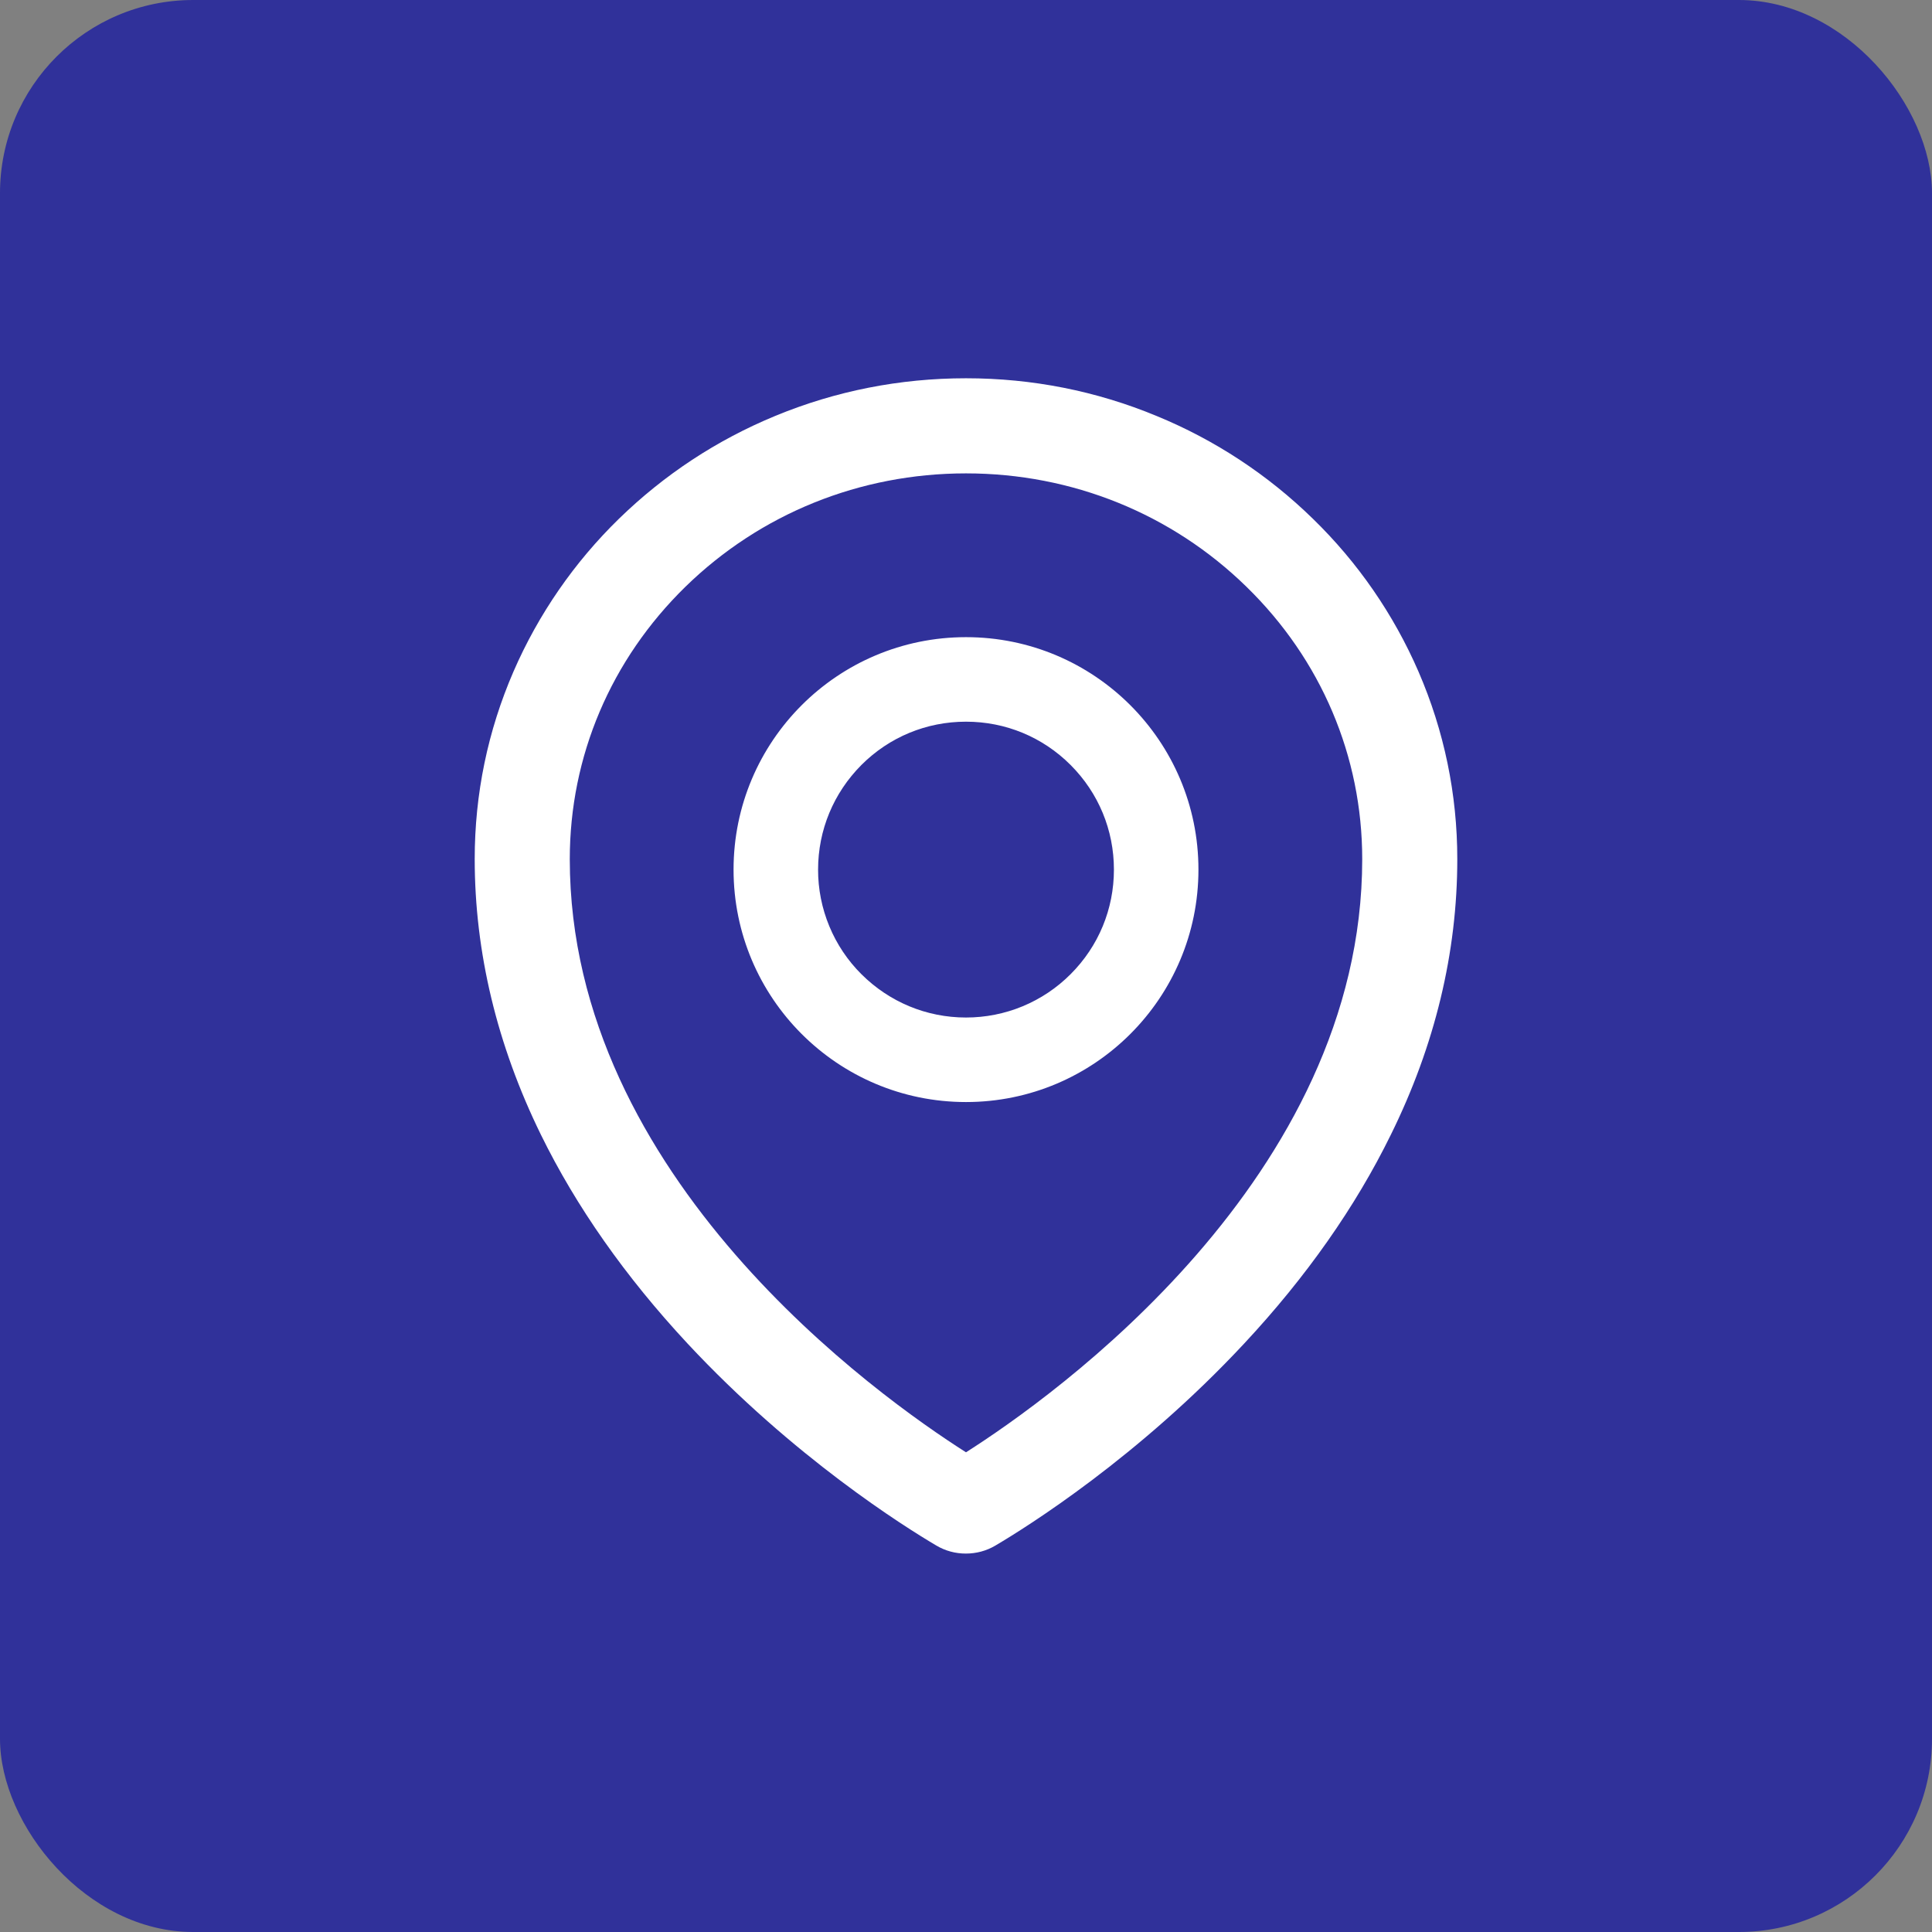 <svg width="48" height="48" viewBox="0 0 48 48" fill="none" xmlns="http://www.w3.org/2000/svg">
<rect x="0" y="0" width="48" height="48" fill="#808080" stroke="none"/>
<rect width="48" height="48" rx="4.8" fill="#30319A"/>
<path d="M35.242 16.686C34.624 15.262 33.733 13.972 32.62 12.89C31.503 11.798 30.186 10.931 28.741 10.337C27.238 9.713 25.644 9.398 24 9.398C22.356 9.398 20.761 9.713 19.259 10.334C17.805 10.934 16.502 11.794 15.38 12.886C14.268 13.969 13.377 15.259 12.758 16.683C12.118 18.159 11.794 19.728 11.794 21.342C11.794 23.659 12.348 25.965 13.438 28.19C14.314 29.978 15.538 31.721 17.08 33.378C19.715 36.206 22.477 37.935 23.262 38.398C23.484 38.53 23.738 38.599 23.997 38.598C24.253 38.598 24.505 38.533 24.732 38.398C25.516 37.935 28.279 36.206 30.913 33.378C32.456 31.724 33.68 29.978 34.556 28.19C35.652 25.969 36.206 23.665 36.206 21.346C36.206 19.731 35.881 18.163 35.242 16.686ZM24 36.082C21.838 34.707 14.156 29.263 14.156 21.346C14.156 18.789 15.177 16.387 17.031 14.576C18.891 12.762 21.365 11.761 24 11.761C26.635 11.761 29.109 12.762 30.969 14.579C32.823 16.387 33.844 18.789 33.844 21.346C33.844 29.263 26.162 34.707 24 36.082ZM24 15.83C20.811 15.83 18.225 18.415 18.225 21.605C18.225 24.794 20.811 27.38 24 27.38C27.189 27.38 29.775 24.794 29.775 21.605C29.775 18.415 27.189 15.83 24 15.83ZM26.599 24.203C26.258 24.545 25.853 24.816 25.407 25.001C24.961 25.186 24.483 25.28 24 25.28C23.019 25.28 22.097 24.896 21.401 24.203C21.059 23.863 20.788 23.457 20.604 23.012C20.419 22.566 20.324 22.087 20.325 21.605C20.325 20.624 20.709 19.702 21.401 19.006C22.097 18.31 23.019 17.93 24 17.93C24.981 17.93 25.903 18.31 26.599 19.006C27.294 19.702 27.675 20.624 27.675 21.605C27.675 22.586 27.294 23.508 26.599 24.203Z" fill="white"/>
</svg>
